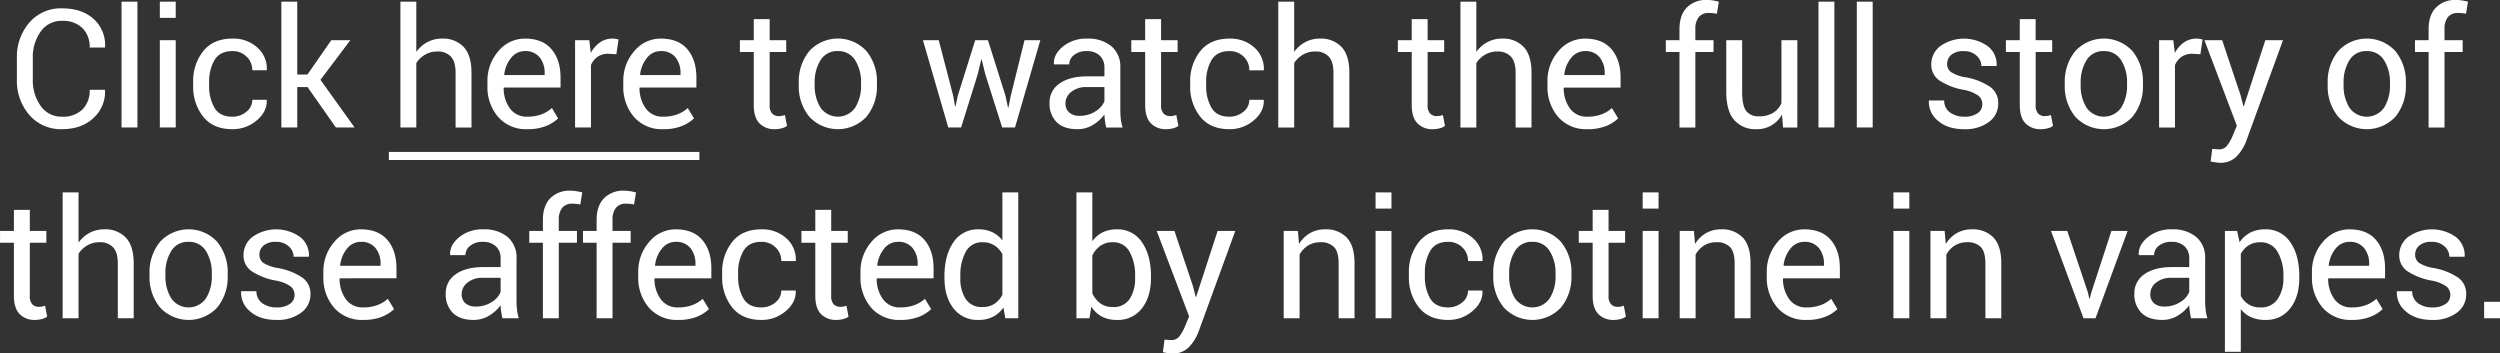 <svg xmlns="http://www.w3.org/2000/svg" width="837.187" height="118.375" viewBox="0 0 837.187 118.375">
  <rect x="0" y="0" width="837.187" height="118.375" fill="#333333" stroke="none"/>
  <defs>
    <style>
      .cls-1 {
        fill: #fff;
        fill-rule: evenodd;
      }
    </style>
  </defs>
  <path id="Click_here_to_watch_the_full_story_of_those_affected_by_nicoti" data-name="Click here to watch the full story of  those affected by nicoti" class="cls-1" d="M160.9,611.332a8.838,8.838,0,0,1-2.431,6.6,9.373,9.373,0,0,1-6.862,2.391,8.383,8.383,0,0,1-7.1-3.59,14.686,14.686,0,0,1-2.647-8.961v-7.044a14.594,14.594,0,0,1,2.647-8.907,8.383,8.383,0,0,1,7.1-3.59,9.341,9.341,0,0,1,6.862,2.4,8.777,8.777,0,0,1,2.431,6.537h5.106l0.054-.162a11.747,11.747,0,0,0-3.836-9.414q-3.945-3.552-10.617-3.553a13.855,13.855,0,0,0-10.873,4.741,17.436,17.436,0,0,0-4.2,12.008v7a17.381,17.381,0,0,0,4.2,11.994,13.869,13.869,0,0,0,10.873,4.727q6.564,0,10.563-3.741a11.859,11.859,0,0,0,3.89-9.279l-0.054-.162H160.9ZM176.893,581.8h-5.322v42.142h5.322V581.8Zm12.833,12.913H184.4v29.229h5.322V594.718Zm0-12.913H184.4v5.43h5.322V581.8Zm12.968,35.541a14.325,14.325,0,0,1-1.783-7.461v-1.132a14.157,14.157,0,0,1,1.8-7.38q1.8-3.007,5.984-3.008a6.505,6.505,0,0,1,4.781,1.877,6.176,6.176,0,0,1,1.891,4.552h4.809l0.054-.162a9.411,9.411,0,0,0-3.147-7.429,11.834,11.834,0,0,0-8.388-3.025q-6.348,0-9.739,4.173a15.983,15.983,0,0,0-3.39,10.414V609.9a16.045,16.045,0,0,0,3.377,10.454q3.376,4.161,9.752,4.16a12.268,12.268,0,0,0,8.145-2.944q3.5-2.945,3.363-6.727l-0.054-.162h-4.782a4.99,4.99,0,0,1-2.012,4.012,7.175,7.175,0,0,1-4.66,1.634Q204.476,620.327,202.694,617.346Zm40.657,6.6h6.267l-11.427-15.961,10-13.268h-6.375l-8,11.508h-3.4V581.8h-5.322v42.142h5.322V610.413h3.458ZM270.286,581.8h-5.322v42.142h5.322V602.363a8.675,8.675,0,0,1,2.958-2.823,7.866,7.866,0,0,1,4.012-1.04,5.914,5.914,0,0,1,4.633,1.729q1.552,1.729,1.553,5.349v18.369h5.322V605.632q0-5.835-2.607-8.645a9.441,9.441,0,0,0-7.281-2.809A10.187,10.187,0,0,0,274,595.353a10.768,10.768,0,0,0-3.714,3.282V581.8Zm43.359,41.676a12.355,12.355,0,0,0,4.133-2.583l-2.08-3.461a10.906,10.906,0,0,1-3.526,2.12,13.372,13.372,0,0,1-4.741.77,6.806,6.806,0,0,1-5.754-2.707,11.5,11.5,0,0,1-2.134-6.91l0.081-.135h18.964v-3.323q0-5.941-3.025-9.508t-8.942-3.566a11.442,11.442,0,0,0-8.793,4.146,14.987,14.987,0,0,0-3.715,10.387V609.9a15.306,15.306,0,0,0,3.607,10.549,12.33,12.33,0,0,0,9.711,4.065A16.648,16.648,0,0,0,313.645,623.481Zm-2.053-23.016a8.115,8.115,0,0,1,1.674,5.223v0.7h-13.48l-0.054-.135a10.63,10.63,0,0,1,2.324-5.64,5.769,5.769,0,0,1,4.565-2.248A5.978,5.978,0,0,1,311.592,600.465Zm26.42-5.99a7.708,7.708,0,0,0-.891-0.2,6.593,6.593,0,0,0-1.135-.094,7.168,7.168,0,0,0-4.2,1.269,10.154,10.154,0,0,0-3.067,3.539l-0.513-4.268h-4.754v29.229h5.322V603.065A6.413,6.413,0,0,1,331,600.256a6.1,6.1,0,0,1,3.553-1l2.728,0.162Zm21.126,29.006a12.335,12.335,0,0,0,4.133-2.583l-2.08-3.461a10.891,10.891,0,0,1-3.525,2.12,13.372,13.372,0,0,1-4.741.77,6.806,6.806,0,0,1-5.754-2.707,11.5,11.5,0,0,1-2.134-6.91l0.081-.135h18.964v-3.323q0-5.941-3.026-9.508t-8.941-3.566a11.442,11.442,0,0,0-8.793,4.146,14.987,14.987,0,0,0-3.715,10.387V609.9a15.3,15.3,0,0,0,3.607,10.549,12.33,12.33,0,0,0,9.711,4.065A16.642,16.642,0,0,0,359.138,623.481Zm-2.053-23.016a8.11,8.11,0,0,1,1.675,5.223v0.7H345.28l-0.054-.135a10.637,10.637,0,0,1,2.323-5.64,5.772,5.772,0,0,1,4.566-2.248A5.976,5.976,0,0,1,357.085,600.465Zm26.206-12.8v7.051h-4.646v3.944h4.646V616.41q0,4.188,1.918,6.146a6.89,6.89,0,0,0,5.16,1.958,8.806,8.806,0,0,0,2.309-.31,4.719,4.719,0,0,0,1.743-.8l-0.7-3.647a6.2,6.2,0,0,1-.986.27,5.327,5.327,0,0,1-1.013.108,3.076,3.076,0,0,1-2.255-.837,3.971,3.971,0,0,1-.851-2.891V598.662h5.538v-3.944h-5.538v-7.051h-5.322Zm15.075,21.99a15.989,15.989,0,0,0,3.525,10.684,13.074,13.074,0,0,0,19.14.013,16.013,16.013,0,0,0,3.511-10.7v-0.6a16.04,16.04,0,0,0-3.525-10.7,13.015,13.015,0,0,0-19.139.013,16.089,16.089,0,0,0-3.512,10.684v0.6Zm5.322-.608a13.859,13.859,0,0,1,1.958-7.635,6.42,6.42,0,0,1,5.768-3.049,6.509,6.509,0,0,1,5.821,3.049,13.715,13.715,0,0,1,1.986,7.635v0.594a13.763,13.763,0,0,1-1.972,7.662,7.08,7.08,0,0,1-11.6,0,13.827,13.827,0,0,1-1.958-7.662v-0.594Zm41.549-14.331h-5.294l8.482,29.229h4.3l5.565-17.8,1.162-4.944,0.162-.027,1.215,4.971,5.646,17.8h4.3l8.482-29.229h-5.3L469.361,613.3l-0.784,3.944h-0.162l-0.837-3.944-5.862-18.586h-4.268L451.613,613.3l-0.757,3.538h-0.162l-0.621-3.538ZM506.8,623.947a15.56,15.56,0,0,1-.594-2.863,27.418,27.418,0,0,1-.162-3.026V603.984a8.951,8.951,0,0,0-3.026-7.281,12.073,12.073,0,0,0-8-2.525,12.371,12.371,0,0,0-8.2,2.647q-3.174,2.648-3.012,5.835l0.054,0.162h5.079a3.943,3.943,0,0,1,1.607-3.147,6.4,6.4,0,0,1,4.174-1.31,6.153,6.153,0,0,1,4.43,1.5,5.362,5.362,0,0,1,1.567,4.066v2.89h-5.781q-5.808,0-9.2,2.364a7.55,7.55,0,0,0-3.39,6.551,8.6,8.6,0,0,0,2.39,6.443q2.391,2.337,6.956,2.336a9.912,9.912,0,0,0,5.147-1.418,12.411,12.411,0,0,0,3.876-3.525,17.152,17.152,0,0,0,.176,2.039q0.147,1.014.418,2.337H506.8Zm-17.91-5.048a3.993,3.993,0,0,1-1.216-3.071,4.83,4.83,0,0,1,1.932-3.8,7.76,7.76,0,0,1,5.146-1.616h5.97v4.741a7.048,7.048,0,0,1-3.025,3.395,9.5,9.5,0,0,1-5.214,1.481A5.1,5.1,0,0,1,488.893,618.9Zm25.475-31.232v7.051h-4.646v3.944h4.646V616.41q0,4.188,1.918,6.146a6.892,6.892,0,0,0,5.16,1.958,8.819,8.819,0,0,0,2.31-.31,4.713,4.713,0,0,0,1.742-.8l-0.7-3.647a6.233,6.233,0,0,1-.986.27,5.335,5.335,0,0,1-1.013.108,3.077,3.077,0,0,1-2.256-.837,3.976,3.976,0,0,1-.851-2.891V598.662h5.538v-3.944H519.69v-7.051h-5.322Zm22.207,29.679a14.325,14.325,0,0,1-1.783-7.461v-1.132a14.157,14.157,0,0,1,1.8-7.38q1.8-3.007,5.984-3.008a6.505,6.505,0,0,1,4.781,1.877,6.176,6.176,0,0,1,1.891,4.552h4.809l0.054-.162a9.411,9.411,0,0,0-3.147-7.429,11.834,11.834,0,0,0-8.388-3.025q-6.348,0-9.739,4.173a15.983,15.983,0,0,0-3.39,10.414V609.9a16.045,16.045,0,0,0,3.377,10.454q3.376,4.161,9.752,4.16a12.268,12.268,0,0,0,8.145-2.944q3.5-2.945,3.363-6.727l-0.054-.162h-4.782a4.99,4.99,0,0,1-2.012,4.012,7.175,7.175,0,0,1-4.66,1.634Q538.359,620.327,536.575,617.346Zm27.69-35.541h-5.322v42.142h5.322V602.363a8.675,8.675,0,0,1,2.958-2.823,7.866,7.866,0,0,1,4.012-1.04,5.914,5.914,0,0,1,4.633,1.729q1.552,1.729,1.553,5.349v18.369h5.322V605.632q0-5.835-2.607-8.645a9.44,9.44,0,0,0-7.28-2.809,10.181,10.181,0,0,0-4.876,1.175,10.78,10.78,0,0,0-3.715,3.282V581.8Zm39.362,5.862v7.051H598.98v3.944h4.647V616.41q0,4.188,1.918,6.146a6.888,6.888,0,0,0,5.159,1.958,8.808,8.808,0,0,0,2.31-.31,4.726,4.726,0,0,0,1.743-.8l-0.7-3.647a6.2,6.2,0,0,1-.986.27,5.327,5.327,0,0,1-1.013.108,3.076,3.076,0,0,1-2.255-.837,3.971,3.971,0,0,1-.851-2.891V598.662h5.537v-3.944h-5.537v-7.051h-5.322Zm21.639-5.862h-5.322v42.142h5.322V602.363a8.675,8.675,0,0,1,2.958-2.823,7.866,7.866,0,0,1,4.012-1.04,5.914,5.914,0,0,1,4.633,1.729q1.552,1.729,1.553,5.349v18.369h5.322V605.632q0-5.835-2.607-8.645a9.44,9.44,0,0,0-7.28-2.809,10.181,10.181,0,0,0-4.876,1.175,10.762,10.762,0,0,0-3.715,3.282V581.8Zm43.359,41.676a12.355,12.355,0,0,0,4.133-2.583l-2.08-3.461a10.906,10.906,0,0,1-3.526,2.12,13.372,13.372,0,0,1-4.741.77,6.806,6.806,0,0,1-5.754-2.707,11.5,11.5,0,0,1-2.134-6.91l0.081-.135h18.964v-3.323q0-5.941-3.025-9.508t-8.942-3.566a11.442,11.442,0,0,0-8.793,4.146,14.987,14.987,0,0,0-3.715,10.387V609.9a15.306,15.306,0,0,0,3.607,10.549,12.33,12.33,0,0,0,9.711,4.065A16.648,16.648,0,0,0,668.625,623.481Zm-2.053-23.016a8.115,8.115,0,0,1,1.674,5.223v0.7h-13.48l-0.054-.135a10.63,10.63,0,0,1,2.324-5.64,5.769,5.769,0,0,1,4.565-2.248A5.978,5.978,0,0,1,666.572,600.465Zm32.04,23.482V598.662h6.078v-3.944h-6.078v-3.7a6.261,6.261,0,0,1,1.135-4.039,4.2,4.2,0,0,1,3.458-1.391,12.377,12.377,0,0,1,1.445.081c0.459,0.054.851,0.118,1.175,0.189l0.648-4.052q-1.134-.27-2.066-0.418a11.762,11.762,0,0,0-1.851-.149,9,9,0,0,0-6.821,2.553q-2.445,2.553-2.444,7.226v3.7h-4.566v3.944h4.566v25.285h5.321Zm29.366,0h4.781V594.718h-5.322v21.071a7.175,7.175,0,0,1-2.8,3.255,8.746,8.746,0,0,1-4.687,1.148,5.122,5.122,0,0,1-4.295-1.756q-1.377-1.755-1.377-6.429V594.718H708.96v17.235q0,6.456,2.674,9.509a9.39,9.39,0,0,0,7.456,3.052,9.688,9.688,0,0,0,5-1.269,9.9,9.9,0,0,0,3.538-3.62ZM745.16,581.8h-5.322v42.142h5.322V581.8Zm12.832,0h-5.321v42.142h5.321V581.8ZM793.1,619.179a7.528,7.528,0,0,1-4.444,1.148,8.18,8.18,0,0,1-4.619-1.3,4.891,4.891,0,0,1-2.107-4.127H776.85l-0.054.163a8.092,8.092,0,0,0,3.053,6.618q3.214,2.837,8.806,2.836a13.184,13.184,0,0,0,8.226-2.4,7.552,7.552,0,0,0,3.147-6.294,6.5,6.5,0,0,0-2.7-5.47,21.3,21.3,0,0,0-8.239-3.229,12.585,12.585,0,0,1-4.944-1.783,3.343,3.343,0,0,1-1.216-2.728,3.9,3.9,0,0,1,1.378-3,6.139,6.139,0,0,1,4.214-1.242,5.927,5.927,0,0,1,4.255,1.526,4.651,4.651,0,0,1,1.607,3.444h5.079l0.054-.162a7.749,7.749,0,0,0-2.877-6.375,13.773,13.773,0,0,0-16.006-.112,7.628,7.628,0,0,0-3.025,6.069,6.357,6.357,0,0,0,2.688,5.407A21.306,21.306,0,0,0,788.3,611.3a12.558,12.558,0,0,1,5.065,1.972,3.621,3.621,0,0,1,1.337,2.89A3.539,3.539,0,0,1,793.1,619.179Zm14.143-31.512v7.051H802.6v3.944h4.646V616.41q0,4.188,1.918,6.146a6.892,6.892,0,0,0,5.16,1.958,8.806,8.806,0,0,0,2.309-.31,4.711,4.711,0,0,0,1.743-.8l-0.7-3.647a6.2,6.2,0,0,1-.986.27,5.327,5.327,0,0,1-1.013.108,3.076,3.076,0,0,1-2.255-.837,3.971,3.971,0,0,1-.851-2.891V598.662H818.1v-3.944h-5.538v-7.051h-5.322Zm15.075,21.99a15.989,15.989,0,0,0,3.525,10.684,13.074,13.074,0,0,0,19.14.013,16.013,16.013,0,0,0,3.512-10.7v-0.6a16.041,16.041,0,0,0-3.526-10.7,13.015,13.015,0,0,0-19.139.013,16.089,16.089,0,0,0-3.512,10.684v0.6Zm5.322-.608a13.859,13.859,0,0,1,1.958-7.635,6.42,6.42,0,0,1,5.768-3.049,6.508,6.508,0,0,1,5.821,3.049,13.715,13.715,0,0,1,1.986,7.635v0.594A13.763,13.763,0,0,1,841.2,617.3a7.08,7.08,0,0,1-11.6,0,13.827,13.827,0,0,1-1.958-7.662v-0.594Zm40.819-14.574a7.731,7.731,0,0,0-.892-0.2,6.573,6.573,0,0,0-1.134-.094,7.174,7.174,0,0,0-4.2,1.269,10.152,10.152,0,0,0-3.066,3.539l-0.513-4.268H853.9v29.229h5.322V603.065a6.408,6.408,0,0,1,2.229-2.809,6.094,6.094,0,0,1,3.552-1l2.729,0.162Zm6.565,0.243H869.08l10.86,28.635-1.27,3.052a15.717,15.717,0,0,1-1.81,3.35,3.286,3.286,0,0,1-2.782,1.513q-0.3,0-1.418-.081a7.136,7.136,0,0,0-.959-0.054l-0.541,4.187q0.54,0.135,1.54.284a11.774,11.774,0,0,0,1.648.148,7.3,7.3,0,0,0,5.578-2.188,15.167,15.167,0,0,0,3.175-5.133l12.291-33.713h-5.916l-7.186,22.07h-0.162l-0.945-3.674Zm35.337,14.939a15.989,15.989,0,0,0,3.525,10.684,13.074,13.074,0,0,0,19.14.013,16.018,16.018,0,0,0,3.511-10.7v-0.6a16.04,16.04,0,0,0-3.525-10.7,13.015,13.015,0,0,0-19.139.013,16.089,16.089,0,0,0-3.512,10.684v0.6Zm5.322-.608a13.859,13.859,0,0,1,1.958-7.635,6.42,6.42,0,0,1,5.768-3.049,6.509,6.509,0,0,1,5.821,3.049,13.715,13.715,0,0,1,1.986,7.635v0.594a13.763,13.763,0,0,1-1.972,7.662,7.08,7.08,0,0,1-11.6,0,13.827,13.827,0,0,1-1.958-7.662v-0.594Zm33.795,14.9V598.662h6.078v-3.944h-6.078v-3.7a6.255,6.255,0,0,1,1.135-4.039,4.2,4.2,0,0,1,3.458-1.391,12.389,12.389,0,0,1,1.445.081c0.459,0.054.851,0.118,1.175,0.189l0.648-4.052q-1.134-.27-2.066-0.418a11.762,11.762,0,0,0-1.851-.149,9,9,0,0,0-6.821,2.553q-2.445,2.553-2.445,7.226v3.7H939.59v3.944h4.565v25.285h5.322ZM261.1,634.82v-2.7H365.082v2.7H261.1ZM135.535,651.539v7.051h-4.647v3.944h4.647v17.748q0,4.188,1.918,6.146a6.889,6.889,0,0,0,5.16,1.958,8.848,8.848,0,0,0,2.309-.31,4.726,4.726,0,0,0,1.743-.8l-0.7-3.647a6.2,6.2,0,0,1-.986.27,5.327,5.327,0,0,1-1.013.108,3.076,3.076,0,0,1-2.255-.837,3.971,3.971,0,0,1-.851-2.891V662.534h5.537V658.59h-5.537v-7.051h-5.322Zm21.639-5.862h-5.322v42.142h5.322V666.235a8.675,8.675,0,0,1,2.958-2.823,7.866,7.866,0,0,1,4.012-1.04,5.911,5.911,0,0,1,4.633,1.729q1.553,1.728,1.553,5.348v18.37h5.322V669.5q0-5.835-2.607-8.644a9.44,9.44,0,0,0-7.28-2.809,10.181,10.181,0,0,0-4.876,1.175,10.771,10.771,0,0,0-3.715,3.282v-16.83Zm23.774,27.852a15.989,15.989,0,0,0,3.525,10.684,13.073,13.073,0,0,0,19.139.013,16.013,16.013,0,0,0,3.512-10.7v-0.6a16.039,16.039,0,0,0-3.525-10.7,13.016,13.016,0,0,0-19.14.013,16.094,16.094,0,0,0-3.511,10.684v0.6Zm5.321-.608a13.865,13.865,0,0,1,1.959-7.636A6.42,6.42,0,0,1,194,662.237a6.512,6.512,0,0,1,5.822,3.048,13.728,13.728,0,0,1,1.985,7.636v0.594a13.754,13.754,0,0,1-1.972,7.662,7.079,7.079,0,0,1-11.6,0,13.827,13.827,0,0,1-1.959-7.662v-0.594Zm41.643,10.13a7.523,7.523,0,0,1-4.443,1.148,8.183,8.183,0,0,1-4.62-1.3,4.891,4.891,0,0,1-2.107-4.127h-5.078l-0.055.162a8.1,8.1,0,0,0,3.053,6.619q3.215,2.837,8.807,2.836a13.183,13.183,0,0,0,8.225-2.4,7.553,7.553,0,0,0,3.148-6.294,6.508,6.508,0,0,0-2.7-5.471,21.32,21.32,0,0,0-8.239-3.228,12.6,12.6,0,0,1-4.944-1.783,3.343,3.343,0,0,1-1.215-2.728,3.9,3.9,0,0,1,1.377-3,6.141,6.141,0,0,1,4.215-1.242,5.925,5.925,0,0,1,4.254,1.526,4.649,4.649,0,0,1,1.608,3.444h5.078l0.054-.162a7.749,7.749,0,0,0-2.877-6.375,13.773,13.773,0,0,0-16.006-.112,7.627,7.627,0,0,0-3.025,6.068,6.36,6.36,0,0,0,2.688,5.408,21.3,21.3,0,0,0,8.009,3.142,12.593,12.593,0,0,1,5.066,1.972,3.626,3.626,0,0,1,1.337,2.891A3.538,3.538,0,0,1,227.912,683.051Zm30.784,4.3a12.361,12.361,0,0,0,4.133-2.583l-2.08-3.461a10.912,10.912,0,0,1-3.525,2.12,13.4,13.4,0,0,1-4.741.77,6.8,6.8,0,0,1-5.754-2.707,11.5,11.5,0,0,1-2.134-6.91l0.081-.135H263.64v-3.323q0-5.942-3.026-9.509t-8.942-3.565a11.442,11.442,0,0,0-8.793,4.146,14.991,14.991,0,0,0-3.714,10.387v1.189a15.307,15.307,0,0,0,3.606,10.549,12.332,12.332,0,0,0,9.712,4.065A16.642,16.642,0,0,0,258.7,687.353Zm-2.053-23.016a8.116,8.116,0,0,1,1.675,5.223v0.7h-13.48l-0.054-.135a10.629,10.629,0,0,1,2.323-5.64,5.769,5.769,0,0,1,4.565-2.248A5.978,5.978,0,0,1,256.643,664.337ZM304.6,687.819a15.553,15.553,0,0,1-.594-2.864,27.387,27.387,0,0,1-.162-3.025V667.856a8.95,8.95,0,0,0-3.026-7.281,12.074,12.074,0,0,0-8-2.525,12.371,12.371,0,0,0-8.2,2.647q-3.174,2.647-3.012,5.835l0.054,0.162h5.079a3.941,3.941,0,0,1,1.607-3.147,6.4,6.4,0,0,1,4.174-1.31,6.152,6.152,0,0,1,4.43,1.5,5.364,5.364,0,0,1,1.567,4.066v2.89h-5.781q-5.809,0-9.2,2.364a7.549,7.549,0,0,0-3.39,6.551,8.6,8.6,0,0,0,2.391,6.443q2.391,2.336,6.956,2.336a9.908,9.908,0,0,0,5.146-1.418,12.416,12.416,0,0,0,3.877-3.525,16.944,16.944,0,0,0,.175,2.039q0.149,1.014.419,2.337H304.6Zm-17.91-5.048a3.991,3.991,0,0,1-1.216-3.071,4.83,4.83,0,0,1,1.932-3.8,7.758,7.758,0,0,1,5.146-1.616h5.97v4.741a7.049,7.049,0,0,1-3.026,3.394,9.491,9.491,0,0,1-5.214,1.482A5.1,5.1,0,0,1,286.685,682.771ZM318,687.819V662.534h6.078V658.59H318v-3.7a6.255,6.255,0,0,1,1.135-4.039,4.2,4.2,0,0,1,3.457-1.391,12.407,12.407,0,0,1,1.446.081q0.688,0.081,1.175.189l0.648-4.052q-1.134-.27-2.067-0.419a11.858,11.858,0,0,0-1.85-.148,9,9,0,0,0-6.821,2.553q-2.445,2.553-2.445,7.226v3.7h-4.565v3.944h4.565v25.285H318Zm17.992,0V662.534h6.078V658.59h-6.078v-3.7a6.261,6.261,0,0,1,1.135-4.039,4.2,4.2,0,0,1,3.458-1.391,12.377,12.377,0,0,1,1.445.081q0.688,0.081,1.175.189l0.648-4.052q-1.134-.27-2.066-0.419a11.87,11.87,0,0,0-1.851-.148,9,9,0,0,0-6.821,2.553q-2.445,2.553-2.444,7.226v3.7H326.1v3.944h4.566v25.285h5.321Zm28.15-.466a12.361,12.361,0,0,0,4.133-2.583l-2.08-3.461a10.912,10.912,0,0,1-3.525,2.12,13.4,13.4,0,0,1-4.741.77,6.8,6.8,0,0,1-5.754-2.707,11.5,11.5,0,0,1-2.134-6.91l0.081-.135h18.964v-3.323q0-5.942-3.026-9.509t-8.942-3.565a11.442,11.442,0,0,0-8.793,4.146,14.991,14.991,0,0,0-3.714,10.387v1.189a15.307,15.307,0,0,0,3.606,10.549,12.332,12.332,0,0,0,9.712,4.065A16.642,16.642,0,0,0,364.137,687.353Zm-2.053-23.016a8.116,8.116,0,0,1,1.675,5.223v0.7h-13.48l-0.054-.135a10.629,10.629,0,0,1,2.323-5.64,5.769,5.769,0,0,1,4.565-2.248A5.978,5.978,0,0,1,362.084,664.337Zm17.749,16.881a14.335,14.335,0,0,1-1.783-7.461v-1.133a14.156,14.156,0,0,1,1.8-7.379q1.8-3.008,5.983-3.008a6.509,6.509,0,0,1,4.782,1.877,6.18,6.18,0,0,1,1.891,4.552h4.808l0.054-.162a9.411,9.411,0,0,0-3.147-7.429,11.83,11.83,0,0,0-8.388-3.025q-6.348,0-9.738,4.173a15.977,15.977,0,0,0-3.39,10.414v1.135a16.05,16.05,0,0,0,3.376,10.454q3.377,4.161,9.752,4.16a12.264,12.264,0,0,0,8.145-2.944q3.5-2.944,3.363-6.727l-0.054-.162H392.5a4.988,4.988,0,0,1-2.013,4.012,7.175,7.175,0,0,1-4.66,1.634Q381.617,684.2,379.833,681.218ZM403.9,651.539v7.051h-4.647v3.944H403.9v17.748q0,4.188,1.918,6.146a6.888,6.888,0,0,0,5.159,1.958,8.855,8.855,0,0,0,2.31-.31,4.726,4.726,0,0,0,1.743-.8l-0.7-3.647a6.2,6.2,0,0,1-.986.27,5.327,5.327,0,0,1-1.013.108,3.078,3.078,0,0,1-2.256-.837,3.976,3.976,0,0,1-.851-2.891V662.534h5.538V658.59h-5.538v-7.051H403.9Zm34.66,35.814a12.371,12.371,0,0,0,4.133-2.583l-2.08-3.461a10.906,10.906,0,0,1-3.526,2.12,13.393,13.393,0,0,1-4.74.77,6.8,6.8,0,0,1-5.754-2.707,11.5,11.5,0,0,1-2.135-6.91l0.081-.135h18.964v-3.323q0-5.942-3.025-9.509t-8.942-3.565a11.442,11.442,0,0,0-8.793,4.146,14.991,14.991,0,0,0-3.714,10.387v1.189a15.307,15.307,0,0,0,3.606,10.549,12.331,12.331,0,0,0,9.712,4.065A16.642,16.642,0,0,0,438.564,687.353Zm-2.053-23.016a8.116,8.116,0,0,1,1.675,5.223v0.7h-13.48l-0.054-.135a10.621,10.621,0,0,1,2.323-5.64,5.769,5.769,0,0,1,4.565-2.248A5.978,5.978,0,0,1,436.511,664.337Zm10.644,9.975q0,6.321,3.026,10.2a10.031,10.031,0,0,0,8.374,3.876,10.573,10.573,0,0,0,4.836-1.053,9.488,9.488,0,0,0,3.512-3.107l0.621,3.593h4.349V645.677h-5.322V661.75a9.335,9.335,0,0,0-3.39-2.755,10.473,10.473,0,0,0-4.552-.945,9.706,9.706,0,0,0-8.442,4.322q-3.012,4.322-3.012,11.373v0.567Zm5.322-.567a16.326,16.326,0,0,1,1.823-8.213,6.083,6.083,0,0,1,5.66-3.16,7.033,7.033,0,0,1,3.93,1.067,8.181,8.181,0,0,1,2.661,2.877v13.642a8.054,8.054,0,0,1-2.647,3.025,7.047,7.047,0,0,1-4,1.081,6.32,6.32,0,0,1-5.619-2.661,12.4,12.4,0,0,1-1.81-7.091v-0.567Zm63.836,0q0-7.052-3.025-11.373a9.716,9.716,0,0,0-8.429-4.322,10.482,10.482,0,0,0-4.768,1.026,9.24,9.24,0,0,0-3.417,2.972V645.677h-5.322v42.142h4.35l0.648-3.863a9.333,9.333,0,0,0,3.539,3.309,10.66,10.66,0,0,0,5.024,1.121,10.04,10.04,0,0,0,8.361-3.876q3.039-3.876,3.039-10.2v-0.567Zm-5.321.567a12.286,12.286,0,0,1-1.837,7.078,6.323,6.323,0,0,1-5.592,2.674,6.926,6.926,0,0,1-4.2-1.216,8.688,8.688,0,0,1-2.688-3.376V666.8a8.466,8.466,0,0,1,2.688-3.228,6.967,6.967,0,0,1,4.147-1.2,6.092,6.092,0,0,1,5.632,3.174,16.141,16.141,0,0,1,1.851,8.2v0.567Zm13.183-15.722h-5.943l10.86,28.635-1.27,3.052a15.717,15.717,0,0,1-1.81,3.35,3.286,3.286,0,0,1-2.782,1.513q-0.3,0-1.418-.081a7.136,7.136,0,0,0-.959-0.054l-0.541,4.187q0.54,0.135,1.54.283a11.646,11.646,0,0,0,1.648.149,7.3,7.3,0,0,0,5.578-2.188,15.167,15.167,0,0,0,3.175-5.133l12.291-33.713h-5.916l-7.186,22.07H531.28l-0.945-3.674Zm36.58,0v29.229h5.321V666.505a8.093,8.093,0,0,1,2.823-3.026,7.506,7.506,0,0,1,4.066-1.107,6.114,6.114,0,0,1,4.66,1.621q1.526,1.62,1.526,5.483v18.343h5.322V669.368q0-5.78-2.594-8.55a9.541,9.541,0,0,0-7.32-2.768,9.766,9.766,0,0,0-5.011,1.283,10.61,10.61,0,0,0-3.661,3.606l-0.378-4.349h-4.754Zm36.091,0h-5.321v29.229h5.321V658.59Zm0-12.913h-5.321v5.43h5.321v-5.43Zm12.968,35.541a14.325,14.325,0,0,1-1.783-7.461v-1.133a14.156,14.156,0,0,1,1.8-7.379q1.8-3.008,5.983-3.008a6.509,6.509,0,0,1,4.782,1.877,6.18,6.18,0,0,1,1.891,4.552h4.808l0.054-.162a9.411,9.411,0,0,0-3.147-7.429,11.83,11.83,0,0,0-8.388-3.025q-6.348,0-9.738,4.173a15.978,15.978,0,0,0-3.391,10.414v1.135a16.05,16.05,0,0,0,3.377,10.454q3.376,4.161,9.752,4.16a12.266,12.266,0,0,0,8.145-2.944q3.5-2.944,3.363-6.727l-0.054-.162h-4.781a4.988,4.988,0,0,1-2.013,4.012,7.175,7.175,0,0,1-4.66,1.634Q611.6,684.2,609.814,681.218Zm21.126-7.689a15.989,15.989,0,0,0,3.525,10.684,13.074,13.074,0,0,0,19.14.013,16.013,16.013,0,0,0,3.512-10.7v-0.6a16.034,16.034,0,0,0-3.526-10.7,13.015,13.015,0,0,0-19.139.013,16.094,16.094,0,0,0-3.512,10.684v0.6Zm5.322-.608a13.865,13.865,0,0,1,1.958-7.636,6.423,6.423,0,0,1,5.768-3.048,6.509,6.509,0,0,1,5.821,3.048,13.72,13.72,0,0,1,1.986,7.636v0.594a13.763,13.763,0,0,1-1.972,7.662,7.08,7.08,0,0,1-11.6,0,13.827,13.827,0,0,1-1.958-7.662v-0.594Zm27.96-21.382v7.051h-4.646v3.944h4.646v17.748q0,4.188,1.918,6.146a6.892,6.892,0,0,0,5.16,1.958,8.861,8.861,0,0,0,2.31-.31,4.713,4.713,0,0,0,1.742-.8l-0.7-3.647a6.2,6.2,0,0,1-.986.27,5.335,5.335,0,0,1-1.013.108,3.077,3.077,0,0,1-2.256-.837,3.976,3.976,0,0,1-.851-2.891V662.534h5.538V658.59h-5.538v-7.051h-5.322Zm22.072,7.051h-5.322v29.229h5.322V658.59Zm0-12.913h-5.322v5.43h5.322v-5.43Zm7.079,12.913v29.229h5.321V666.505a8.1,8.1,0,0,1,2.823-3.026,7.506,7.506,0,0,1,4.066-1.107,6.114,6.114,0,0,1,4.66,1.621q1.525,1.62,1.526,5.483v18.343h5.322V669.368q0-5.78-2.593-8.55a9.545,9.545,0,0,0-7.321-2.768,9.768,9.768,0,0,0-5.011,1.283,10.61,10.61,0,0,0-3.661,3.606l-0.378-4.349h-4.754Zm48.68,28.763a12.361,12.361,0,0,0,4.133-2.583l-2.08-3.461a10.912,10.912,0,0,1-3.525,2.12,13.4,13.4,0,0,1-4.741.77,6.8,6.8,0,0,1-5.754-2.707,11.5,11.5,0,0,1-2.134-6.91l0.081-.135H747v-3.323q0-5.942-3.026-9.509t-8.942-3.565a11.442,11.442,0,0,0-8.793,4.146,14.991,14.991,0,0,0-3.714,10.387v1.189a15.307,15.307,0,0,0,3.606,10.549,12.331,12.331,0,0,0,9.712,4.065A16.642,16.642,0,0,0,742.053,687.353ZM740,664.337a8.116,8.116,0,0,1,1.675,5.223v0.7H728.2l-0.054-.135a10.629,10.629,0,0,1,2.323-5.64,5.769,5.769,0,0,1,4.565-2.248A5.978,5.978,0,0,1,740,664.337Zm30.258-5.747h-5.322v29.229h5.322V658.59Zm0-12.913h-5.322v5.43h5.322v-5.43Zm7.078,12.913v29.229h5.322V666.505a8.093,8.093,0,0,1,2.823-3.026,7.5,7.5,0,0,1,4.066-1.107,6.114,6.114,0,0,1,4.66,1.621q1.526,1.62,1.526,5.483v18.343h5.322V669.368q0-5.78-2.594-8.55a9.543,9.543,0,0,0-7.32-2.768,9.772,9.772,0,0,0-5.012,1.283,10.608,10.608,0,0,0-3.66,3.606l-0.378-4.349h-4.755Zm45.818,0H817.7l10.886,29.229h4.025l10.752-29.229h-5.43L831.205,679.2l-0.514,2.054h-0.162L830.07,679.2Zm46.925,29.229a15.555,15.555,0,0,1-.595-2.864,27.387,27.387,0,0,1-.162-3.025V667.856a8.949,8.949,0,0,0-3.025-7.281,12.074,12.074,0,0,0-8-2.525,12.371,12.371,0,0,0-8.2,2.647q-3.174,2.647-3.012,5.835l0.054,0.162h5.079a3.941,3.941,0,0,1,1.607-3.147,6.4,6.4,0,0,1,4.174-1.31,6.152,6.152,0,0,1,4.43,1.5A5.364,5.364,0,0,1,864,667.8v2.89H858.22q-5.81,0-9.2,2.364a7.549,7.549,0,0,0-3.39,6.551,8.6,8.6,0,0,0,2.391,6.443q2.391,2.336,6.956,2.336a9.908,9.908,0,0,0,5.146-1.418A12.416,12.416,0,0,0,864,683.443a16.944,16.944,0,0,0,.175,2.039q0.148,1.014.419,2.337h5.484Zm-17.911-5.048a3.994,3.994,0,0,1-1.215-3.071,4.832,4.832,0,0,1,1.931-3.8,7.763,7.763,0,0,1,5.147-1.616H864v4.741a7.049,7.049,0,0,1-3.026,3.394,9.491,9.491,0,0,1-5.214,1.482A5.1,5.1,0,0,1,852.168,682.771Zm48.681-9.026q0-7.077-3.012-11.387a9.716,9.716,0,0,0-8.442-4.308,10.651,10.651,0,0,0-4.971,1.107,9.659,9.659,0,0,0-3.566,3.215l-0.837-3.782h-4.079v40.467h5.322V684.766a9.053,9.053,0,0,0,3.471,2.715,11.6,11.6,0,0,0,4.741.9,10,10,0,0,0,8.347-3.876q3.026-3.876,3.026-10.2v-0.567Zm-5.322.552a12.132,12.132,0,0,1-1.945,7.137,6.555,6.555,0,0,1-5.727,2.765,7.352,7.352,0,0,1-3.971-1.012,7.541,7.541,0,0,1-2.62-2.819V666.257a7.761,7.761,0,0,1,2.62-2.846,7.1,7.1,0,0,1,3.917-1.039,6.349,6.349,0,0,1,5.767,3.2,15.409,15.409,0,0,1,1.959,8.162V674.3Zm29.095,13.056a12.361,12.361,0,0,0,4.133-2.583l-2.08-3.461a10.912,10.912,0,0,1-3.525,2.12,13.4,13.4,0,0,1-4.741.77,6.8,6.8,0,0,1-5.754-2.707,11.5,11.5,0,0,1-2.134-6.91l0.081-.135h18.964v-3.323q0-5.942-3.026-9.509T917.6,658.05a11.442,11.442,0,0,0-8.793,4.146,14.991,14.991,0,0,0-3.714,10.387v1.189a15.307,15.307,0,0,0,3.606,10.549,12.332,12.332,0,0,0,9.712,4.065A16.642,16.642,0,0,0,924.622,687.353Zm-2.053-23.016a8.116,8.116,0,0,1,1.675,5.223v0.7h-13.48l-0.054-.135a10.629,10.629,0,0,1,2.323-5.64,5.769,5.769,0,0,1,4.565-2.248A5.978,5.978,0,0,1,922.569,664.337Zm27.245,18.714a7.528,7.528,0,0,1-4.444,1.148,8.186,8.186,0,0,1-4.62-1.3,4.893,4.893,0,0,1-2.107-4.127h-5.078l-0.054.162a8.094,8.094,0,0,0,3.052,6.619q3.215,2.837,8.807,2.836a13.186,13.186,0,0,0,8.226-2.4,7.554,7.554,0,0,0,3.147-6.294,6.508,6.508,0,0,0-2.7-5.471,21.313,21.313,0,0,0-8.239-3.228,12.585,12.585,0,0,1-4.943-1.783,3.34,3.34,0,0,1-1.216-2.728,3.9,3.9,0,0,1,1.378-3,6.137,6.137,0,0,1,4.214-1.242,5.927,5.927,0,0,1,4.255,1.526,4.651,4.651,0,0,1,1.607,3.444h5.078l0.055-.162a7.755,7.755,0,0,0-2.877-6.375,13.773,13.773,0,0,0-16.006-.112,7.628,7.628,0,0,0-3.026,6.068,6.36,6.36,0,0,0,2.688,5.408,21.3,21.3,0,0,0,8.01,3.142,12.594,12.594,0,0,1,5.065,1.972,3.626,3.626,0,0,1,1.337,2.891A3.539,3.539,0,0,1,949.814,683.051Zm18.249-.743h-5.322v5.511h5.322v-5.511Z" transform="translate(-130.875 -581.25)"/>
</svg>
